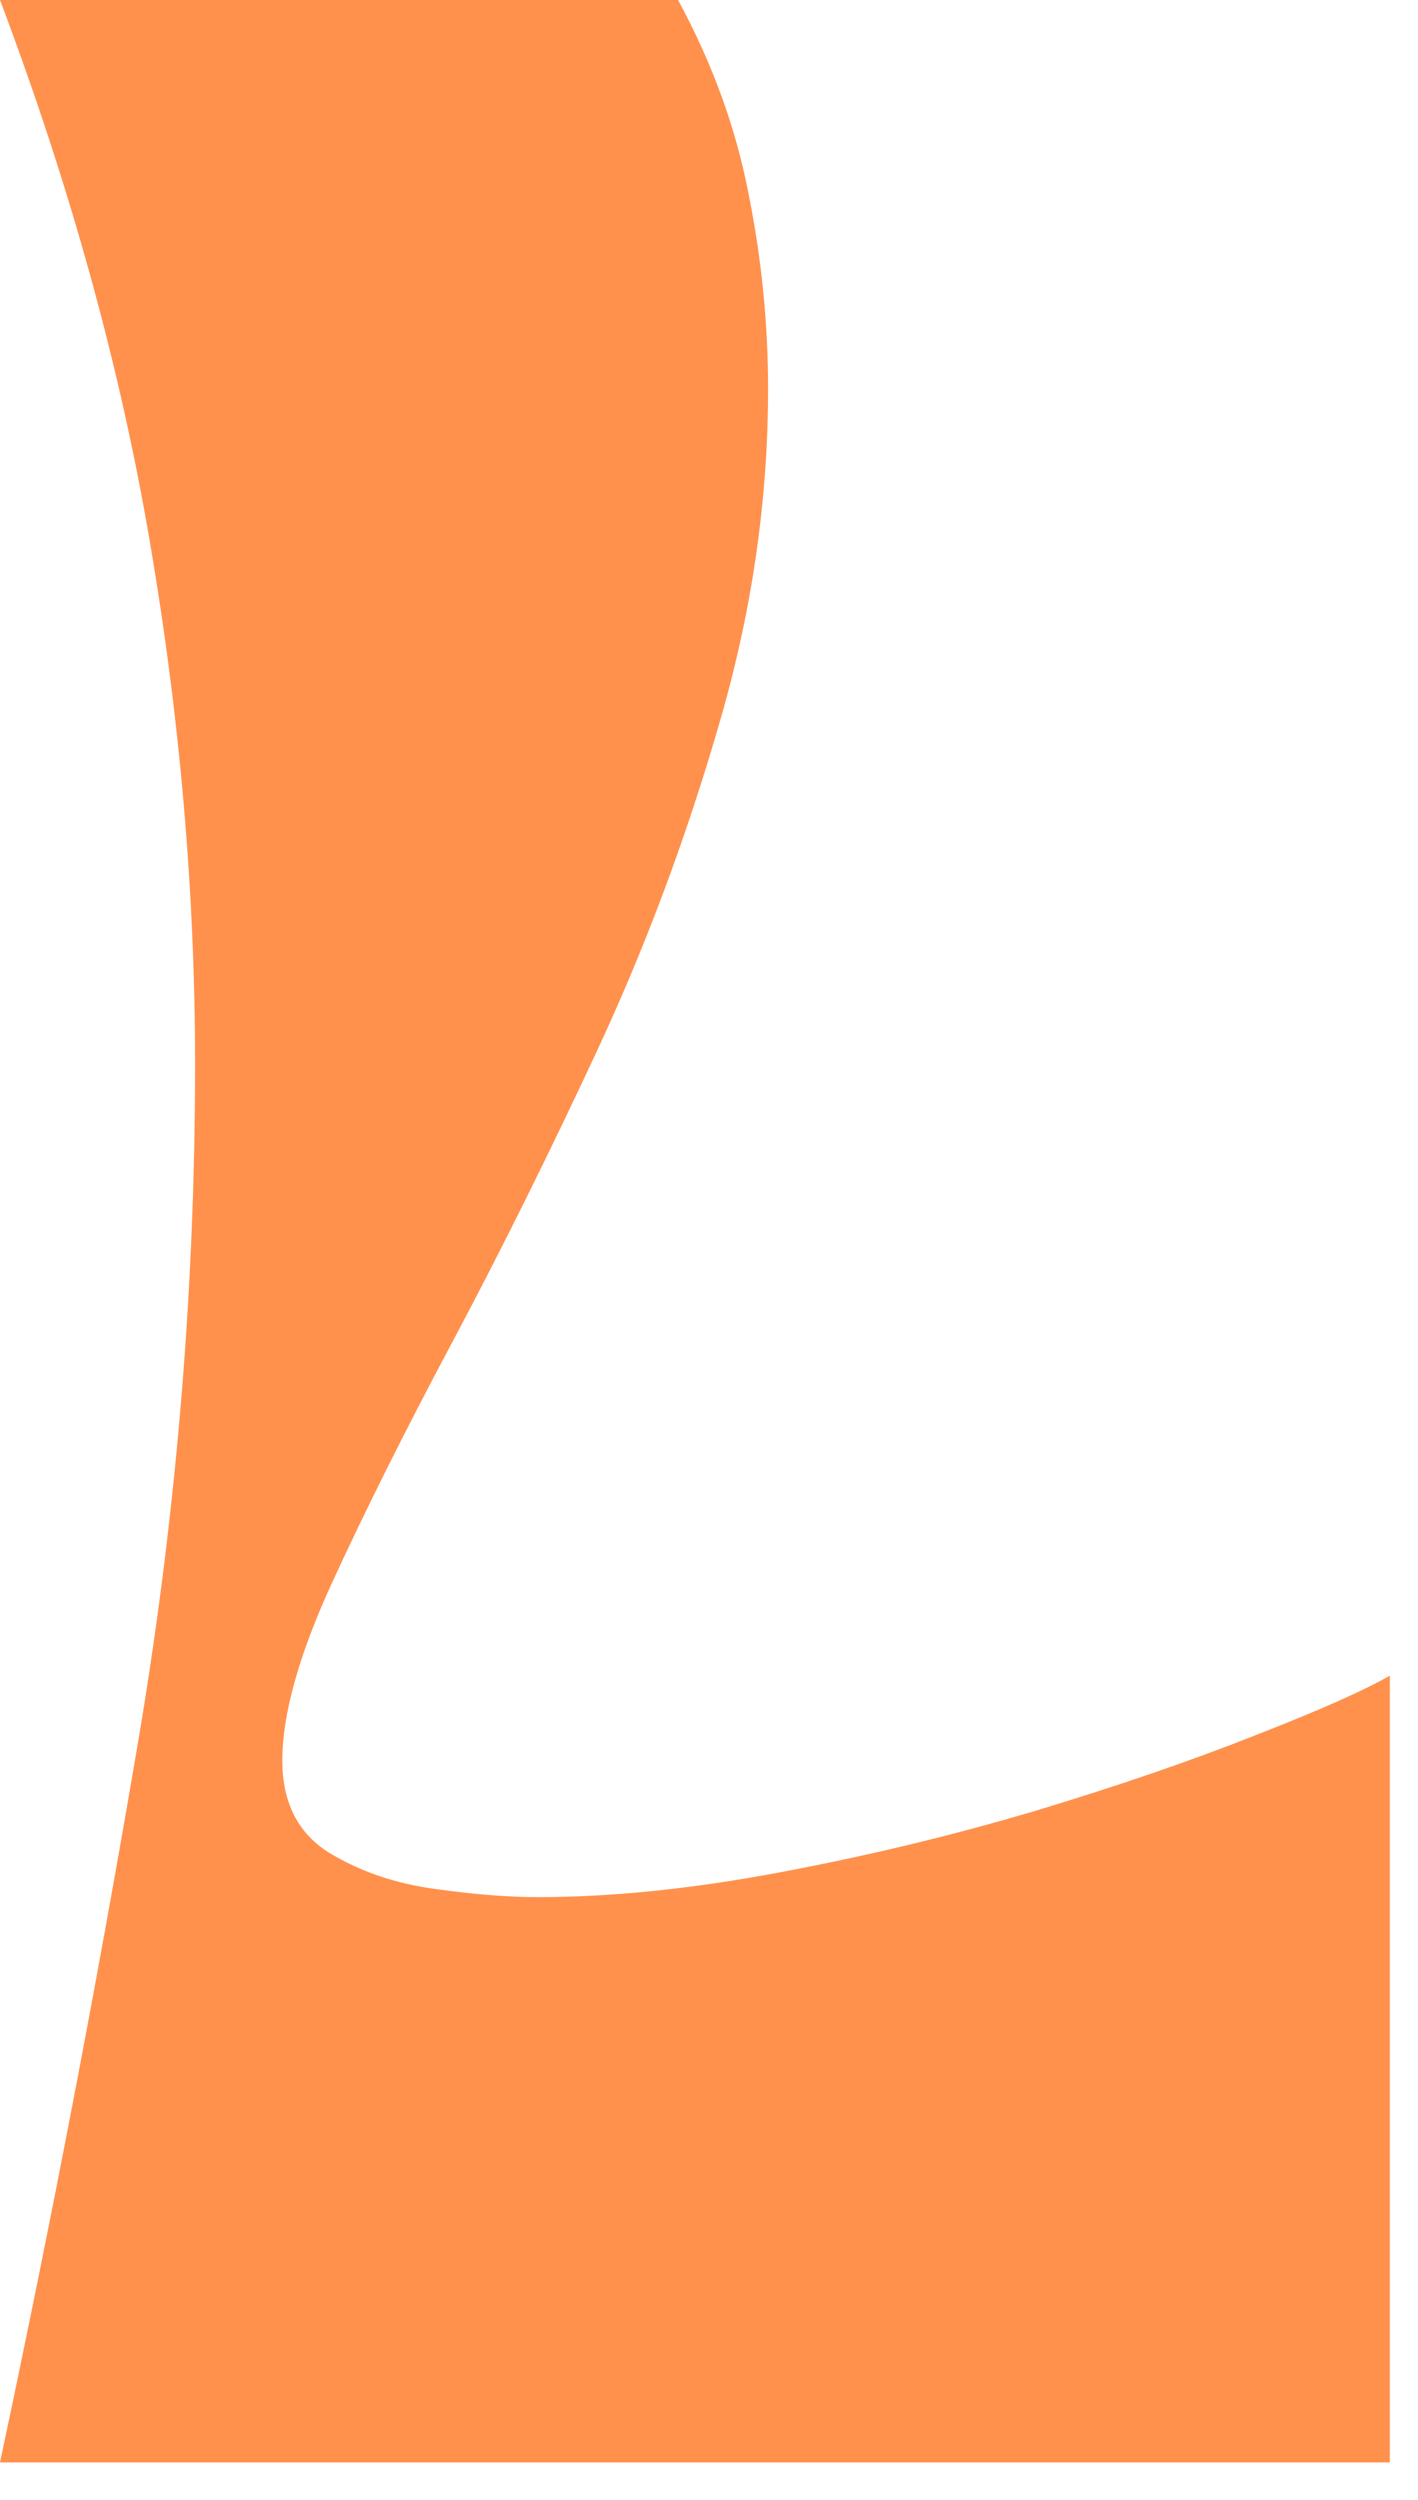 <?xml version="1.0" encoding="utf-8"?>
<svg xmlns="http://www.w3.org/2000/svg" fill="none" height="100%" overflow="visible" preserveAspectRatio="none" style="display: block;" viewBox="0 0 21 37" width="100%">
<path d="M0 36.446C0.767 32.844 1.438 29.347 2.014 25.964C2.597 22.581 2.889 19.178 2.889 15.754C2.889 13.216 2.667 10.645 2.222 8.035C1.778 5.419 1.035 2.741 0 0H10.042C10.549 0.936 10.896 1.888 11.083 2.855C11.278 3.821 11.375 4.788 11.375 5.755C11.375 7.427 11.129 9.093 10.639 10.754C10.156 12.416 9.559 14.013 8.847 15.542C8.132 17.075 7.42 18.51 6.708 19.847C5.993 21.187 5.392 22.392 4.903 23.457C4.42 24.514 4.181 25.383 4.181 26.055C4.181 26.67 4.406 27.123 4.861 27.414C5.323 27.697 5.851 27.878 6.444 27.958C7.035 28.041 7.542 28.079 7.958 28.079C9.049 28.079 10.24 27.958 11.528 27.716C12.823 27.474 14.083 27.172 15.306 26.81C16.535 26.44 17.625 26.066 18.569 25.692C19.521 25.322 20.194 25.024 20.583 24.801V36.446H0Z" fill="#FF914D" id="Vector"/>
</svg>